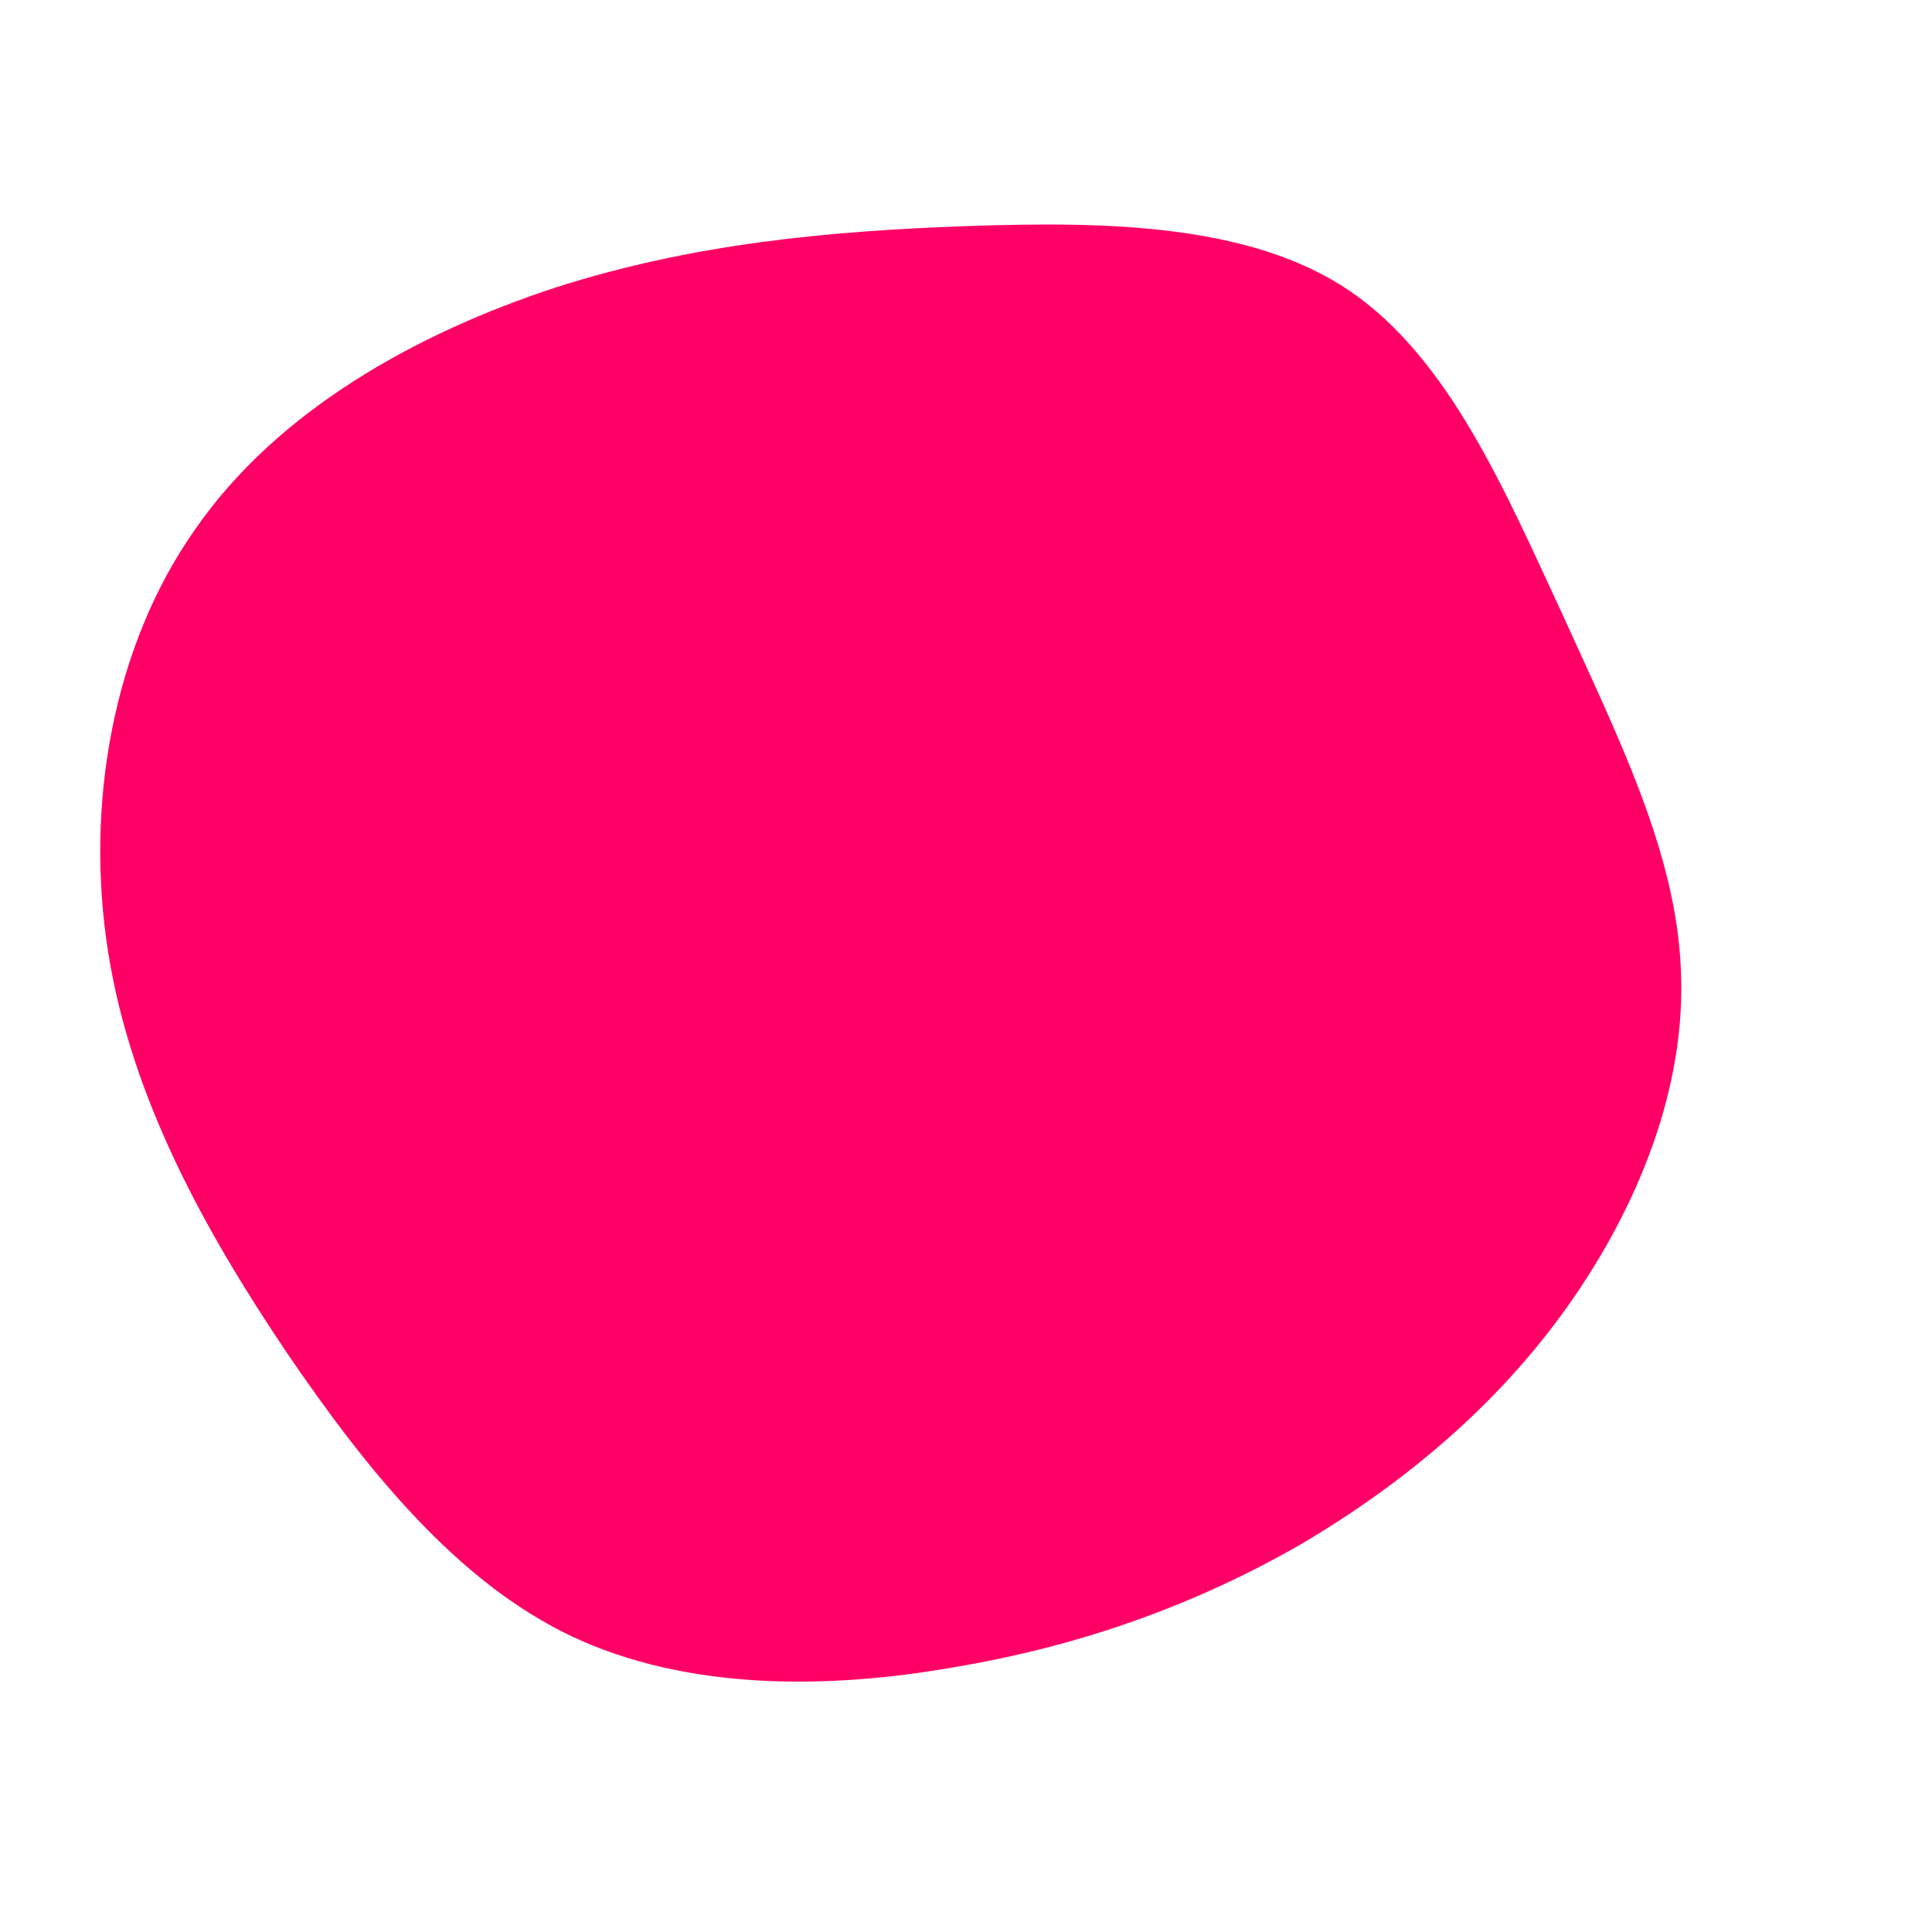 <?xml version="1.0" standalone="no"?>
<svg viewBox="0 0 200 200" xmlns="http://www.w3.org/2000/svg">
  <path fill="#FF0066" d="M39.7,-69.9C50,-62.9,55.8,-49.2,61.7,-36.5C67.5,-23.7,73.5,-11.8,74,0.3C74.6,12.5,69.6,24.9,62.3,35.2C55,45.5,45.3,53.6,34.6,59.9C23.8,66.1,11.9,70.4,-1.3,72.6C-14.4,74.9,-28.9,75,-40.8,69.4C-52.6,63.8,-61.9,52.4,-70.4,39.9C-78.8,27.4,-86.4,13.7,-88.8,-1.4C-91.2,-16.5,-88.4,-33,-79.8,-45.2C-71.3,-57.5,-56.9,-65.5,-42.6,-70.2C-28.3,-74.8,-14.1,-76.1,0.3,-76.6C14.7,-77.1,29.5,-76.8,39.7,-69.9Z" transform="translate(100 100)" />
</svg>
